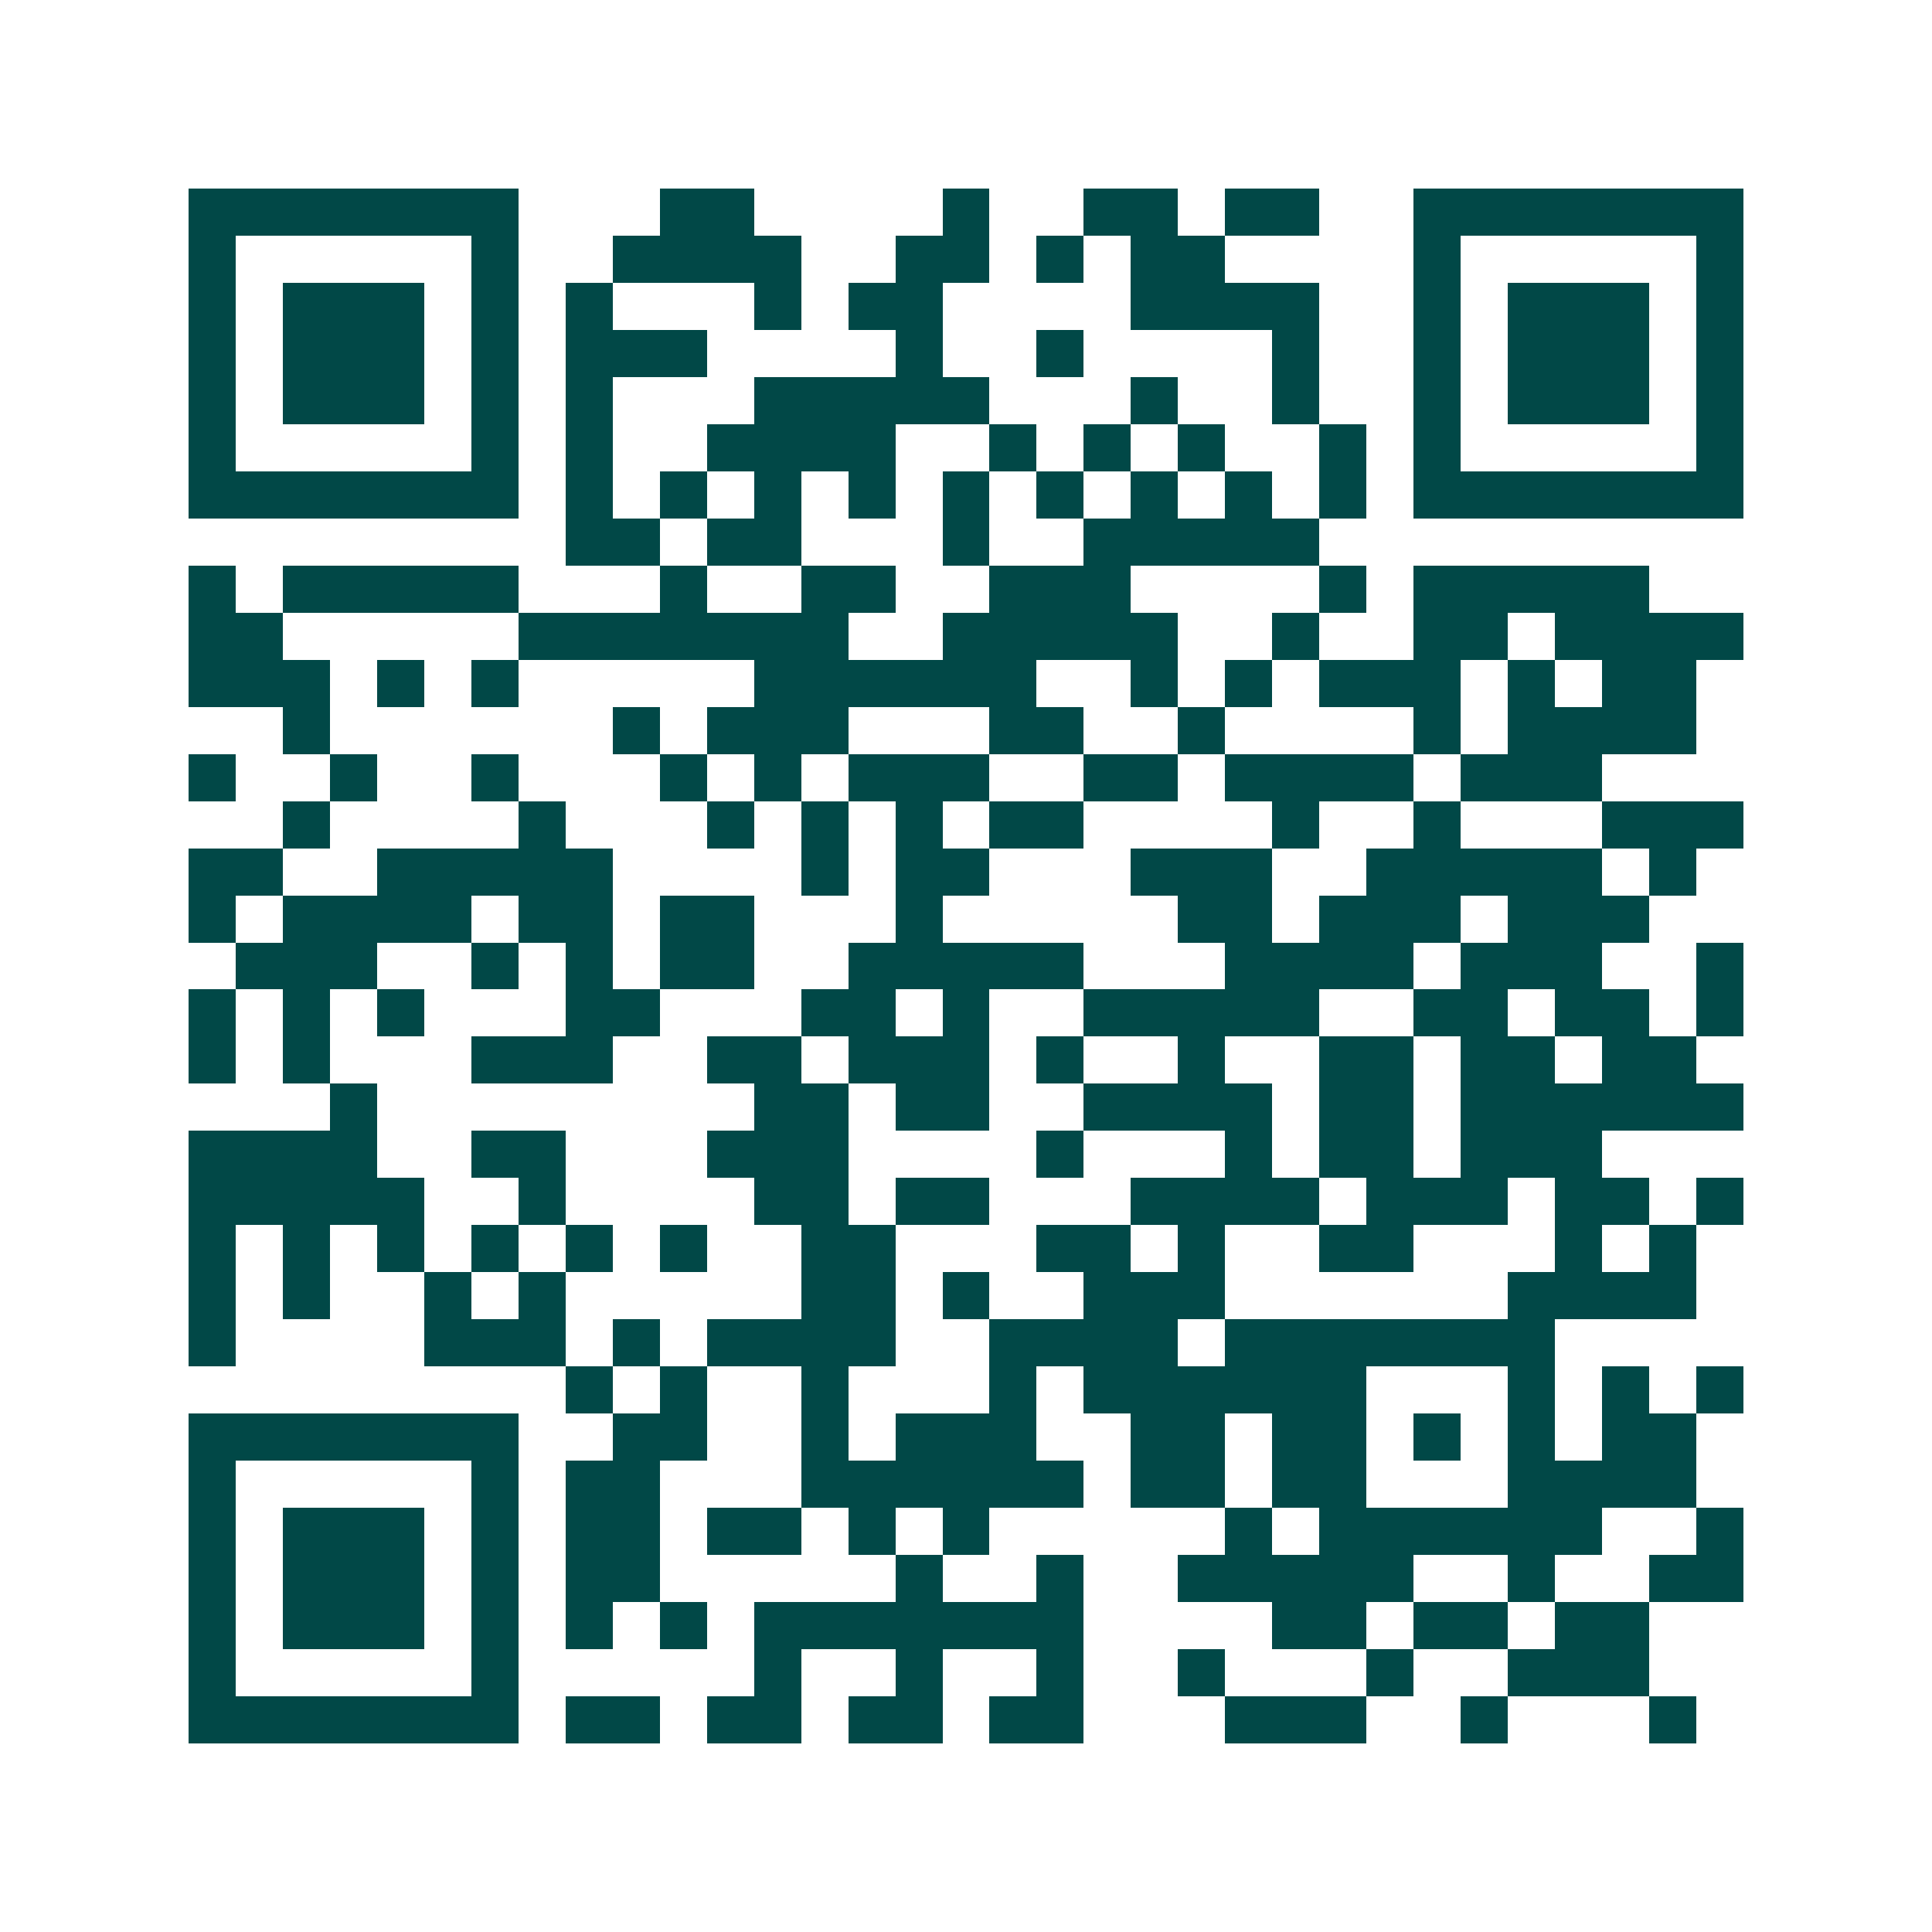 <svg xmlns="http://www.w3.org/2000/svg" width="200" height="200" viewBox="0 0 41 41" shape-rendering="crispEdges"><path fill="#ffffff" d="M0 0h41v41H0z"/><path stroke="#014847" d="M4 4.5h7m3 0h2m4 0h1m2 0h2m1 0h2m2 0h7M4 5.5h1m5 0h1m2 0h4m2 0h2m1 0h1m1 0h2m4 0h1m5 0h1M4 6.5h1m1 0h3m1 0h1m1 0h1m3 0h1m1 0h2m4 0h4m2 0h1m1 0h3m1 0h1M4 7.5h1m1 0h3m1 0h1m1 0h3m4 0h1m2 0h1m4 0h1m2 0h1m1 0h3m1 0h1M4 8.5h1m1 0h3m1 0h1m1 0h1m3 0h5m3 0h1m2 0h1m2 0h1m1 0h3m1 0h1M4 9.5h1m5 0h1m1 0h1m2 0h4m2 0h1m1 0h1m1 0h1m2 0h1m1 0h1m5 0h1M4 10.5h7m1 0h1m1 0h1m1 0h1m1 0h1m1 0h1m1 0h1m1 0h1m1 0h1m1 0h1m1 0h7M12 11.5h2m1 0h2m3 0h1m2 0h5M4 12.5h1m1 0h5m3 0h1m2 0h2m2 0h3m4 0h1m1 0h5M4 13.5h2m5 0h7m2 0h5m2 0h1m2 0h2m1 0h4M4 14.5h3m1 0h1m1 0h1m5 0h6m2 0h1m1 0h1m1 0h3m1 0h1m1 0h2M6 15.5h1m6 0h1m1 0h3m3 0h2m2 0h1m4 0h1m1 0h4M4 16.5h1m2 0h1m2 0h1m3 0h1m1 0h1m1 0h3m2 0h2m1 0h4m1 0h3M6 17.5h1m4 0h1m3 0h1m1 0h1m1 0h1m1 0h2m4 0h1m2 0h1m3 0h3M4 18.5h2m2 0h5m4 0h1m1 0h2m3 0h3m2 0h5m1 0h1M4 19.5h1m1 0h4m1 0h2m1 0h2m3 0h1m5 0h2m1 0h3m1 0h3M5 20.5h3m2 0h1m1 0h1m1 0h2m2 0h5m3 0h4m1 0h3m2 0h1M4 21.5h1m1 0h1m1 0h1m3 0h2m3 0h2m1 0h1m2 0h5m2 0h2m1 0h2m1 0h1M4 22.5h1m1 0h1m3 0h3m2 0h2m1 0h3m1 0h1m2 0h1m2 0h2m1 0h2m1 0h2M7 23.5h1m8 0h2m1 0h2m2 0h4m1 0h2m1 0h6M4 24.5h4m2 0h2m3 0h3m4 0h1m3 0h1m1 0h2m1 0h3M4 25.5h5m2 0h1m4 0h2m1 0h2m3 0h4m1 0h3m1 0h2m1 0h1M4 26.5h1m1 0h1m1 0h1m1 0h1m1 0h1m1 0h1m2 0h2m3 0h2m1 0h1m2 0h2m3 0h1m1 0h1M4 27.5h1m1 0h1m2 0h1m1 0h1m5 0h2m1 0h1m2 0h3m6 0h4M4 28.5h1m4 0h3m1 0h1m1 0h4m2 0h4m1 0h7M12 29.5h1m1 0h1m2 0h1m3 0h1m1 0h6m3 0h1m1 0h1m1 0h1M4 30.5h7m2 0h2m2 0h1m1 0h3m2 0h2m1 0h2m1 0h1m1 0h1m1 0h2M4 31.5h1m5 0h1m1 0h2m3 0h6m1 0h2m1 0h2m3 0h4M4 32.5h1m1 0h3m1 0h1m1 0h2m1 0h2m1 0h1m1 0h1m5 0h1m1 0h6m2 0h1M4 33.5h1m1 0h3m1 0h1m1 0h2m5 0h1m2 0h1m2 0h5m2 0h1m2 0h2M4 34.5h1m1 0h3m1 0h1m1 0h1m1 0h1m1 0h7m4 0h2m1 0h2m1 0h2M4 35.5h1m5 0h1m5 0h1m2 0h1m2 0h1m2 0h1m3 0h1m2 0h3M4 36.5h7m1 0h2m1 0h2m1 0h2m1 0h2m3 0h3m2 0h1m3 0h1"/></svg>
